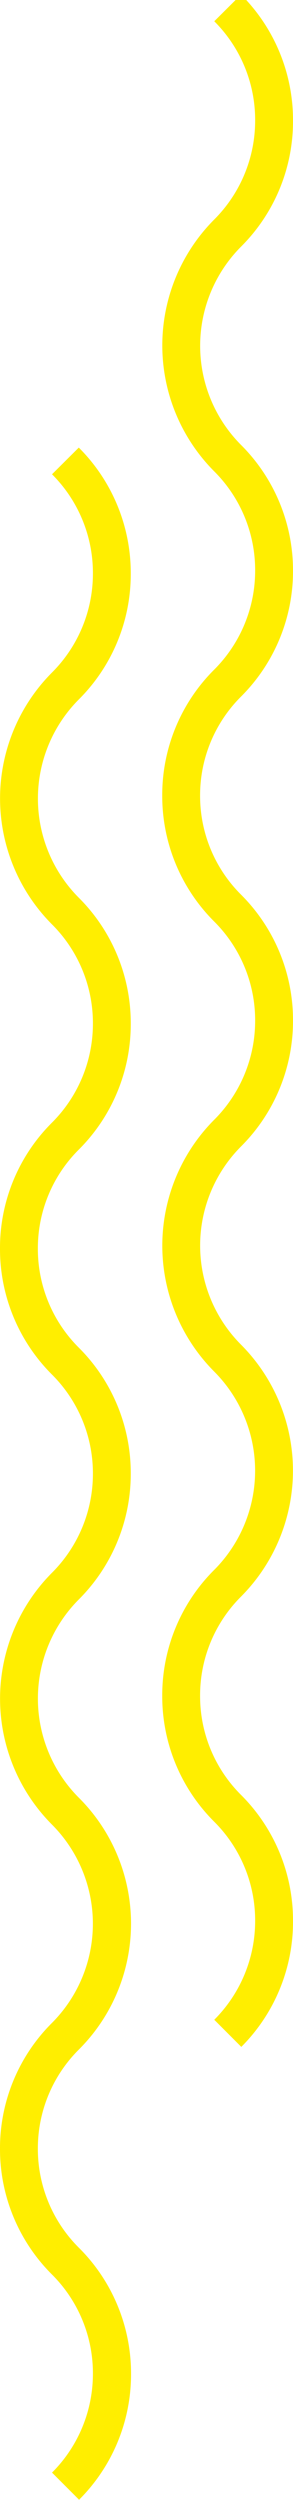 <svg xmlns="http://www.w3.org/2000/svg" viewBox="0 0 54.18 460.74" preserveAspectRatio="none" fill="#fe0" xmlns:v="https://vecta.io/nano"><path d="M9.62 87.41a25.64 25.64 0 0 1 7.56 18.26h0a25.72 25.72 0 0 1-7.56 18.27h0a32.85 32.85 0 0 0 0 46.43h0a25.66 25.66 0 0 1 7.56 18.25h0a25.72 25.72 0 0 1-7.56 18.27h0A32.56 32.56 0 0 0 0 230.12h0a32.65 32.65 0 0 0 9.62 23.22 25.66 25.66 0 0 1 7.56 18.25h0a25.74 25.74 0 0 1-7.56 18.26h0a32.85 32.85 0 0 0 0 46.43 25.86 25.86 0 0 1 0 36.53h0A32.56 32.56 0 0 0 0 396h0a32.59 32.59 0 0 0 9.62 23.2 25.64 25.64 0 0 1 7.56 18.26h0a25.7 25.7 0 0 1-7.56 18.24l5 5a32.56 32.56 0 0 0 9.61-23.21h0a32.62 32.62 0 0 0-9.61-23.2A25.66 25.66 0 0 1 7 396.05h0a25.67 25.67 0 0 1 7.57-18.31h0a32.73 32.73 0 0 0 0-46.43 25.84 25.84 0 0 1 0-36.53h0a32.66 32.66 0 0 0 9.61-23.21h0a32.62 32.62 0 0 0-9.61-23.2A25.66 25.66 0 0 1 7 230.13h0a25.63 25.63 0 0 1 7.57-18.26h0a32.6 32.6 0 0 0 9.61-23.22h0a32.62 32.62 0 0 0-9.61-23.2h0a25.86 25.86 0 0 1 0-36.54h0a32.56 32.56 0 0 0 9.61-23.21h0a32.64 32.64 0 0 0-9.61-23.21zm30-83.49a25.64 25.64 0 0 1 7.56 18.26h0a25.72 25.72 0 0 1-7.56 18.27h0a32.85 32.85 0 0 0 0 46.43h0a25.66 25.66 0 0 1 7.56 18.25h0a25.72 25.72 0 0 1-7.56 18.27h0A32.56 32.56 0 0 0 30 146.63h0a32.63 32.63 0 0 0 9.62 23.22 25.66 25.66 0 0 1 7.56 18.25h0a25.74 25.74 0 0 1-7.56 18.26h0a32.85 32.85 0 0 0 0 46.43 25.86 25.86 0 0 1 0 36.53h0A32.56 32.56 0 0 0 30 312.55h0a32.59 32.59 0 0 0 9.62 23.2A25.64 25.64 0 0 1 47.18 354h0a25.7 25.7 0 0 1-7.56 18.24l5 5A32.56 32.56 0 0 0 54.18 354h0a32.62 32.62 0 0 0-9.61-23.2A25.66 25.66 0 0 1 37 312.56h0a25.67 25.67 0 0 1 7.57-18.31h0a32.87 32.87 0 0 0 0-46.43 25.84 25.84 0 0 1 0-36.53h0a32.64 32.64 0 0 0 9.61-23.21h0a32.62 32.62 0 0 0-9.61-23.2A25.65 25.65 0 0 1 37 146.64h0a25.65 25.65 0 0 1 7.57-18.26h0a32.6 32.6 0 0 0 9.61-23.22h0A32.62 32.62 0 0 0 44.57 82h0a25.86 25.86 0 0 1 0-36.54h0a32.56 32.56 0 0 0 9.61-23.21h0A32.64 32.64 0 0 0 44.57-1z"/></svg>